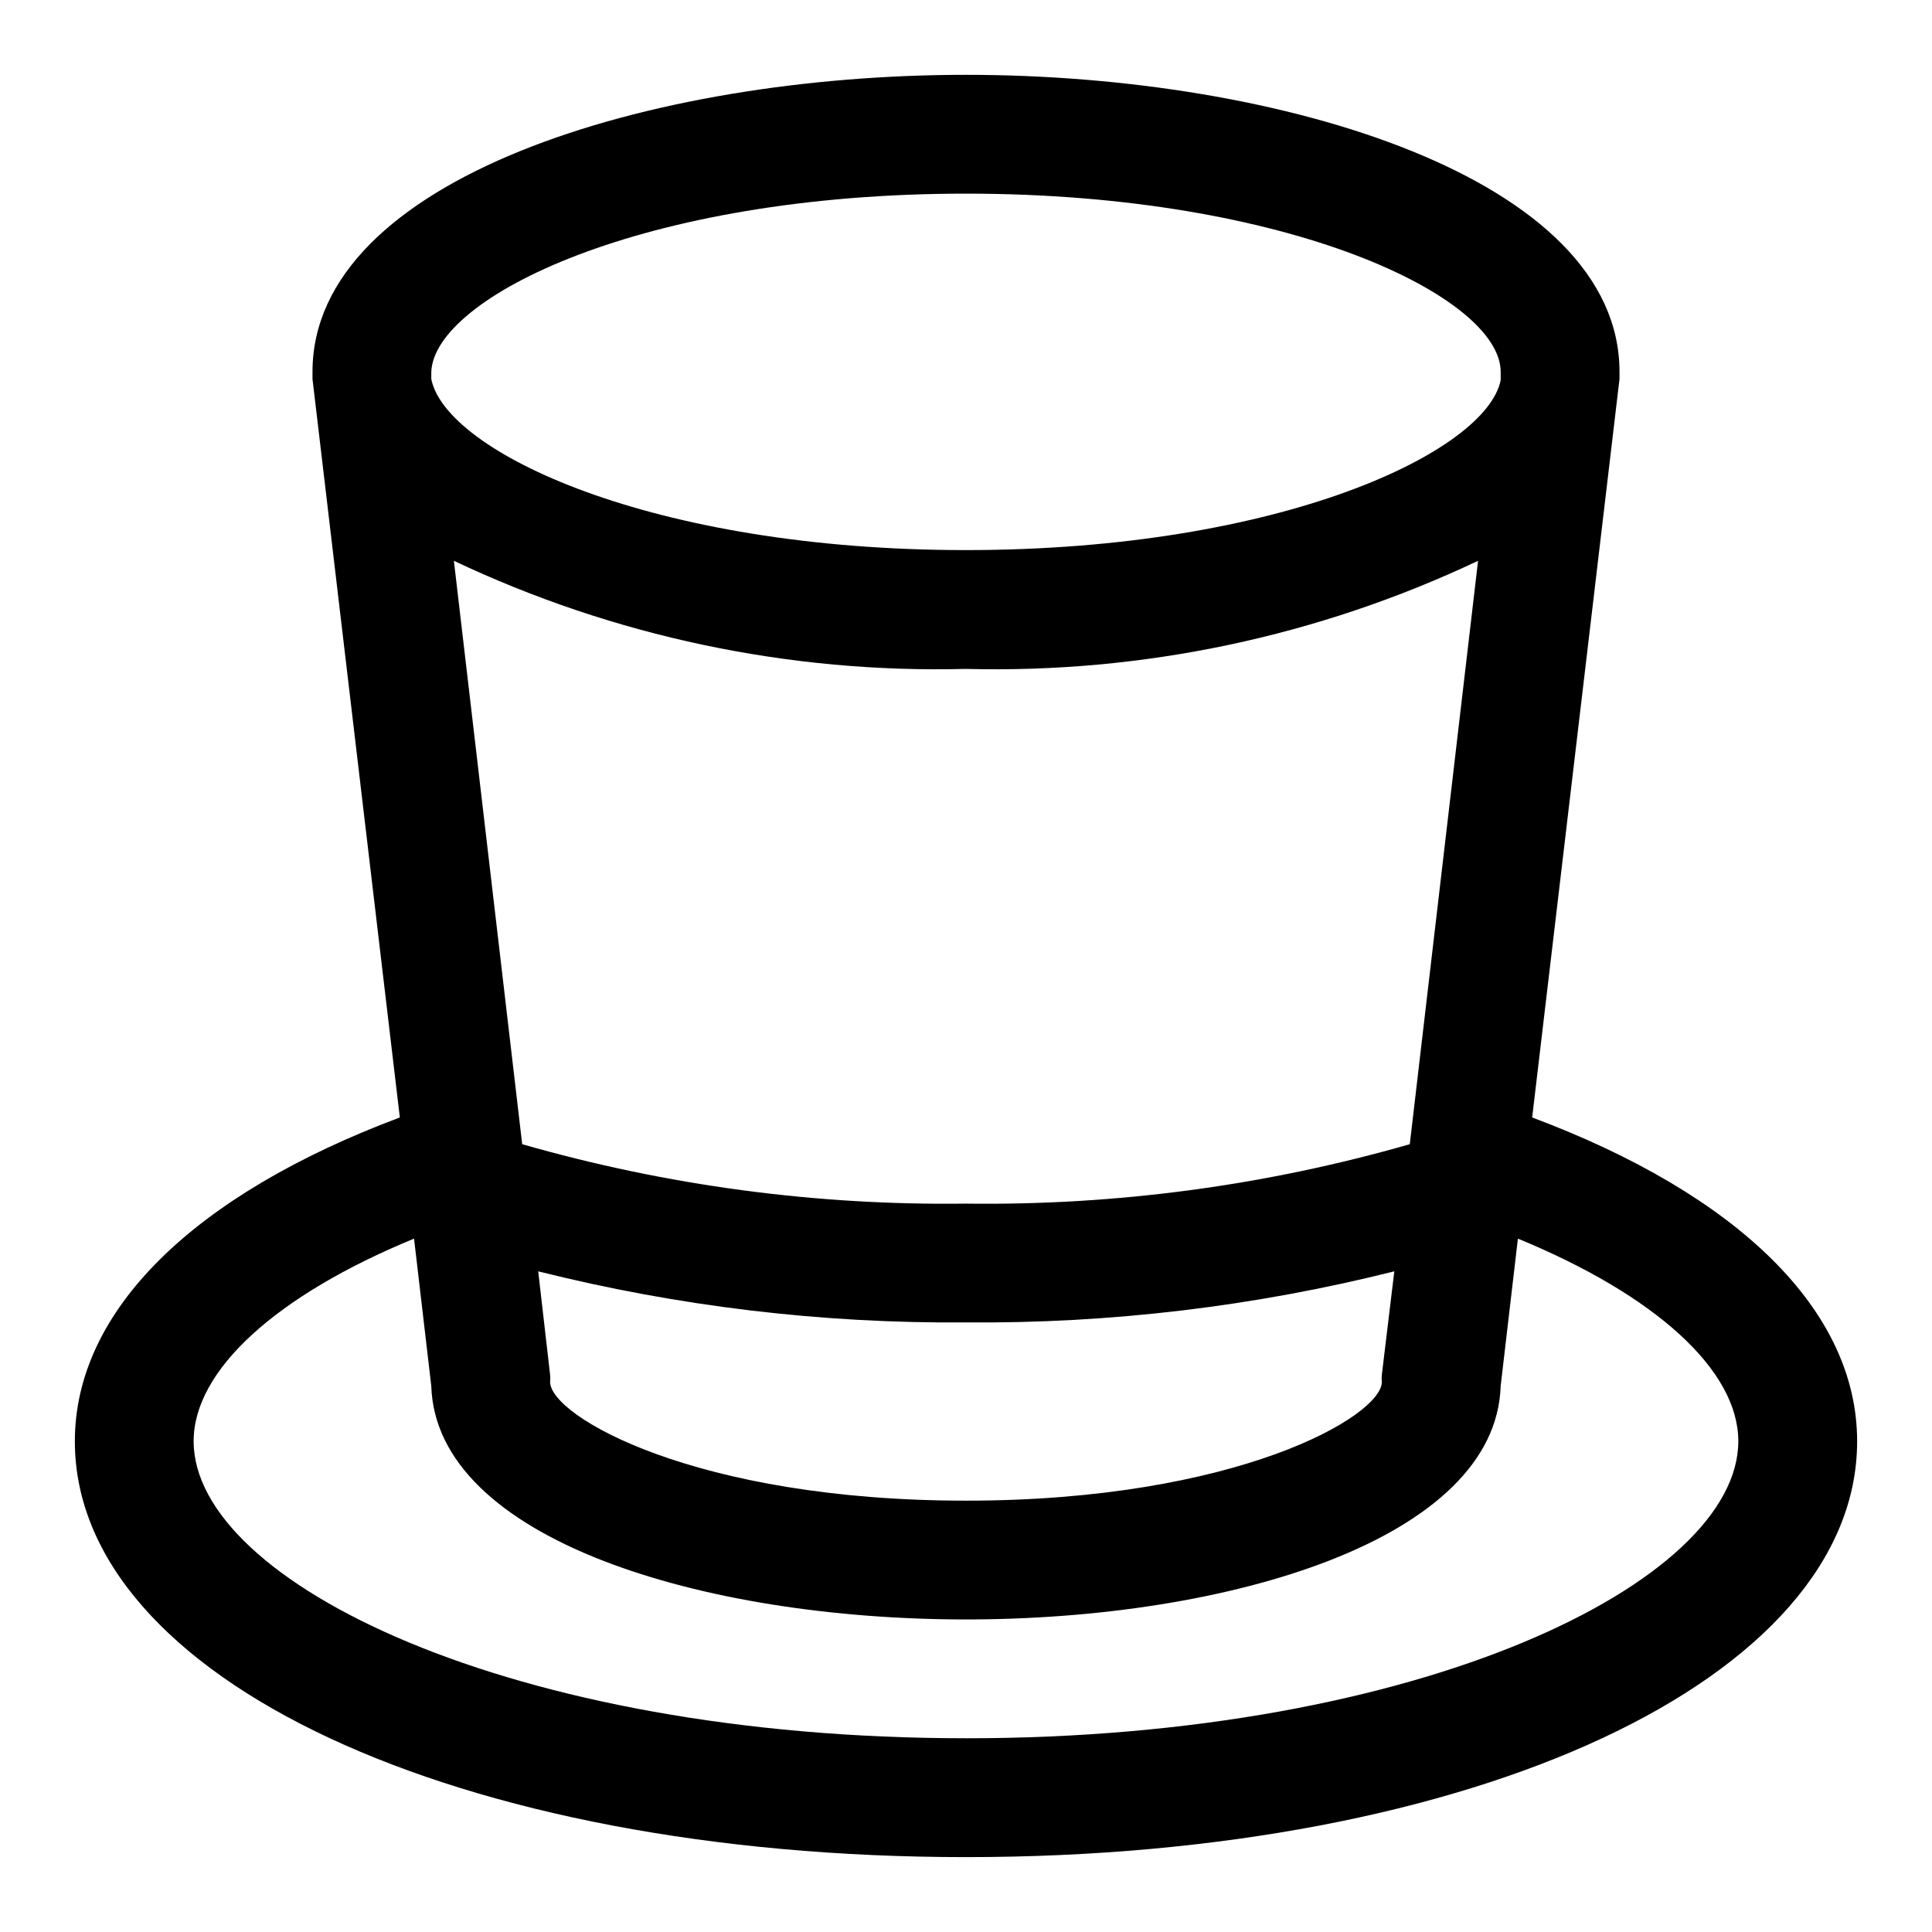 <?xml version="1.0" encoding="UTF-8"?>
<!-- Uploaded to: SVG Repo, www.svgrepo.com, Generator: SVG Repo Mixer Tools -->
<svg fill="#000000" width="800px" height="800px" version="1.1" viewBox="144 144 512 512" xmlns="http://www.w3.org/2000/svg">
 <path d="m550.04 440.14 23.145-195.7v-1.891c0-51.168-89.27-78.719-173.18-78.719-83.918-0.004-173.19 27.551-173.19 78.719v1.891l23.145 195.7c-54.633 20.469-86.121 51.168-86.121 85.805 0 62.977 101.55 110.21 236.16 110.21 134.61 0 236.16-47.23 236.16-110.21 0.004-34.637-31.484-65.336-86.117-85.805zm-32.434 7.086c-38.223 10.965-77.848 16.27-117.61 15.746-39.762 0.523-79.387-4.781-117.61-15.746l-18.105-154.61c42.367 20.051 88.855 29.867 135.71 28.652 46.855 1.215 93.344-8.602 135.71-28.652zm-117.61 47.23c38.258 0.316 76.402-4.234 113.51-13.539l-3.305 27.395c-0.078 0.629-0.078 1.262 0 1.891 0 9.133-38.574 31.488-110.21 31.488-71.637 0-110.21-22.355-110.21-31.488h-0.004c0.078-0.629 0.078-1.262 0-1.891l-3.148-27.395c37.062 9.293 75.152 13.84 113.36 13.539zm0-299.14c85.961 0 141.7 27.551 141.7 47.23v2.203c-3.777 18.898-58.098 45.031-141.7 45.031-83.602 0-137.92-26.133-141.7-45.34v-1.891c0.789-19.68 55.734-47.234 141.7-47.234zm0 409.34c-120.6 0.004-204.68-41.402-204.68-78.719 0-18.895 22.043-38.73 58.41-53.688l4.566 39.047c1.262 40.621 71.953 61.875 141.7 61.875s140.44-21.254 141.7-61.875l4.566-39.047c36.367 14.957 58.41 34.797 58.41 53.688 0 37.316-84.074 78.723-204.67 78.723z"/>
</svg>